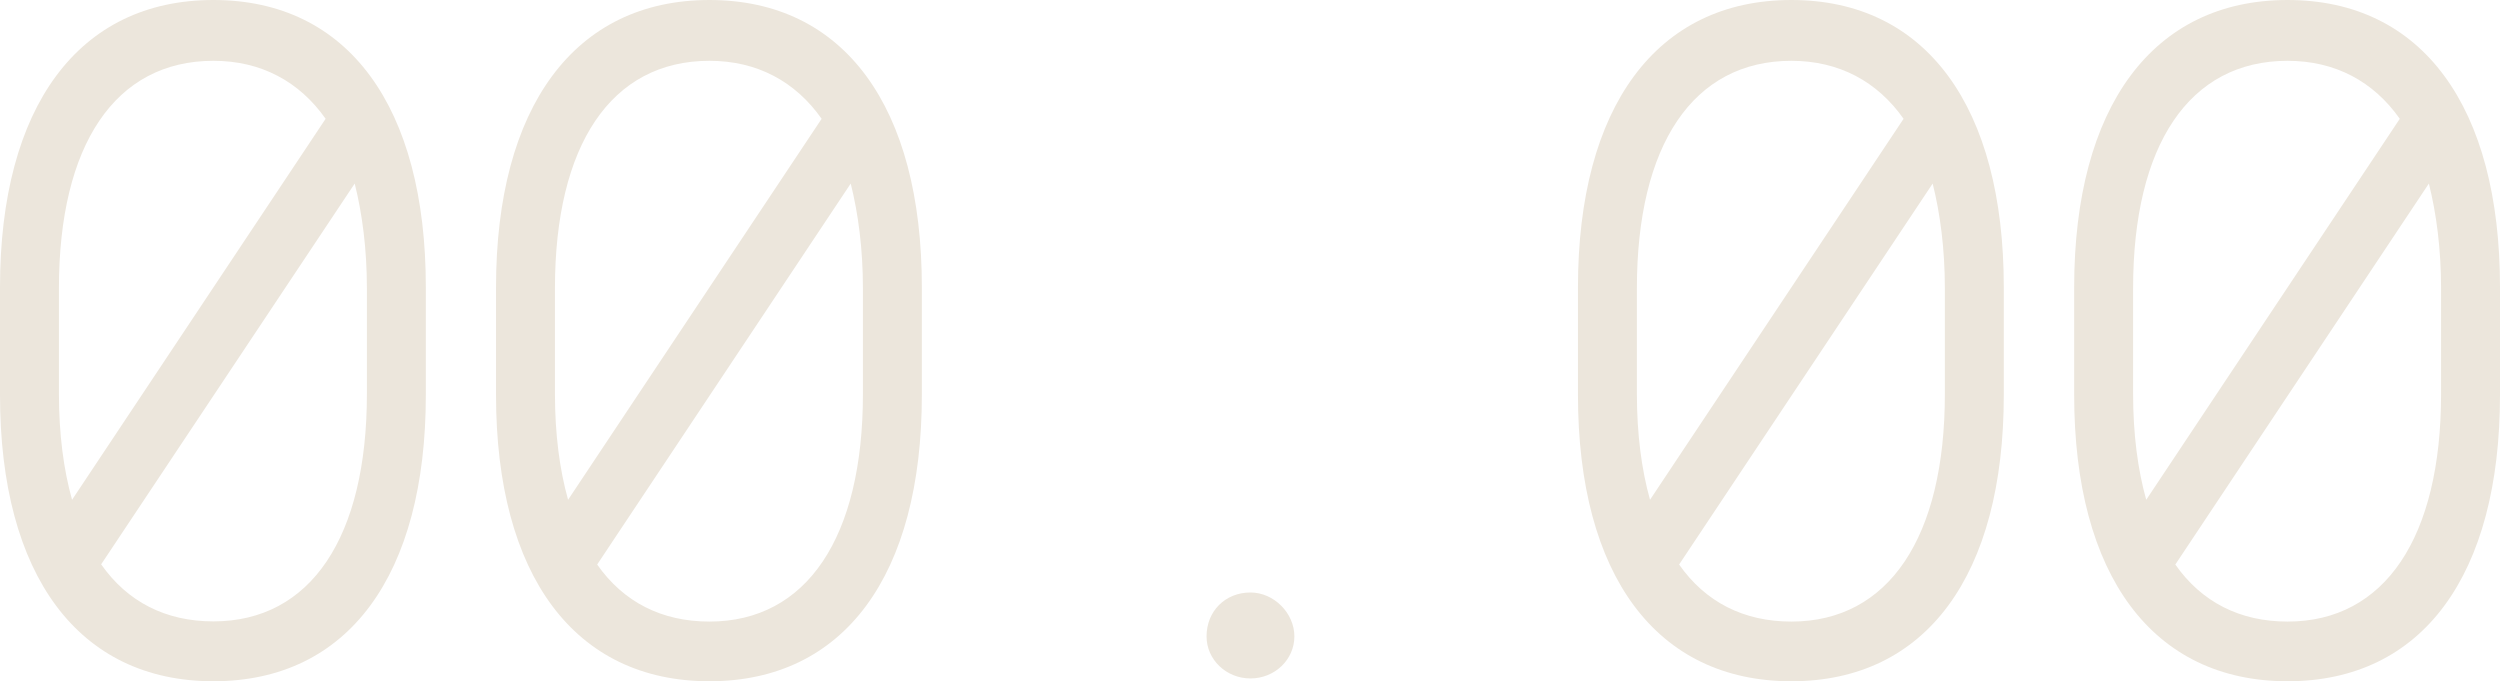 <?xml version="1.0" encoding="UTF-8"?><svg id="Layer_1" xmlns="http://www.w3.org/2000/svg" viewBox="0 0 133.21 36.3"><defs><style>.cls-1{fill:#ece6dc;}</style></defs><path class="cls-1" d="m0,21.04v-5.73C0,5.68,4.19,0,11.37,0s11.32,5.68,11.32,15.31v5.73c0,9.62-4.14,15.26-11.32,15.26S0,30.67,0,21.04ZM11.37,3.24C6.13,3.24,3.14,7.73,3.14,15.36v5.63c0,2.14.25,4.04.7,5.64L17.35,6.33c-1.4-1.99-3.44-3.09-5.98-3.09Zm8.18,17.75v-5.63c0-2.09-.25-3.99-.65-5.58L5.39,30.07c1.4,2,3.44,3.04,5.98,3.04,5.19,0,8.18-4.49,8.18-12.12Z"/><path class="cls-1" d="m26.43,21.04v-5.73c0-9.62,4.19-15.31,11.37-15.31s11.32,5.68,11.32,15.31v5.73c0,9.62-4.14,15.26-11.32,15.26s-11.37-5.63-11.37-15.26ZM37.8,3.24c-5.24,0-8.23,4.49-8.23,12.12v5.63c0,2.14.25,4.04.7,5.64l13.51-20.3c-1.4-1.99-3.44-3.09-5.98-3.09Zm8.18,17.75v-5.63c0-2.09-.25-3.99-.65-5.58l-13.51,20.3c1.4,2,3.44,3.04,5.98,3.04,5.19,0,8.18-4.49,8.18-12.12Z"/><path class="cls-1" d="m64.29,33.91c0-1.35,1-2.34,2.34-2.34,1.25,0,2.34,1.1,2.34,2.34s-1.05,2.24-2.34,2.24-2.34-1-2.34-2.24Z"/><path class="cls-1" d="m84.08,21.04v-5.73c0-9.62,4.19-15.31,11.37-15.31s11.32,5.68,11.32,15.31v5.73c0,9.62-4.14,15.26-11.32,15.26s-11.37-5.63-11.37-15.26Zm11.37-17.8c-5.24,0-8.23,4.49-8.23,12.12v5.63c0,2.14.25,4.04.7,5.64l13.51-20.3c-1.4-1.99-3.44-3.09-5.98-3.09Zm8.18,17.75v-5.63c0-2.09-.25-3.99-.65-5.58l-13.51,20.3c1.4,2,3.44,3.04,5.98,3.04,5.19,0,8.18-4.49,8.18-12.12Z"/><path class="cls-1" d="m110.52,21.04v-5.73c0-9.62,4.19-15.31,11.37-15.31s11.32,5.68,11.32,15.31v5.73c0,9.62-4.14,15.26-11.32,15.26s-11.37-5.63-11.37-15.26Zm11.37-17.8c-5.24,0-8.23,4.49-8.23,12.12v5.63c0,2.14.25,4.04.7,5.64l13.51-20.3c-1.4-1.99-3.44-3.09-5.98-3.09Zm8.18,17.75v-5.63c0-2.09-.25-3.99-.65-5.58l-13.51,20.3c1.4,2,3.44,3.04,5.98,3.04,5.19,0,8.18-4.49,8.18-12.12Z"/></svg>